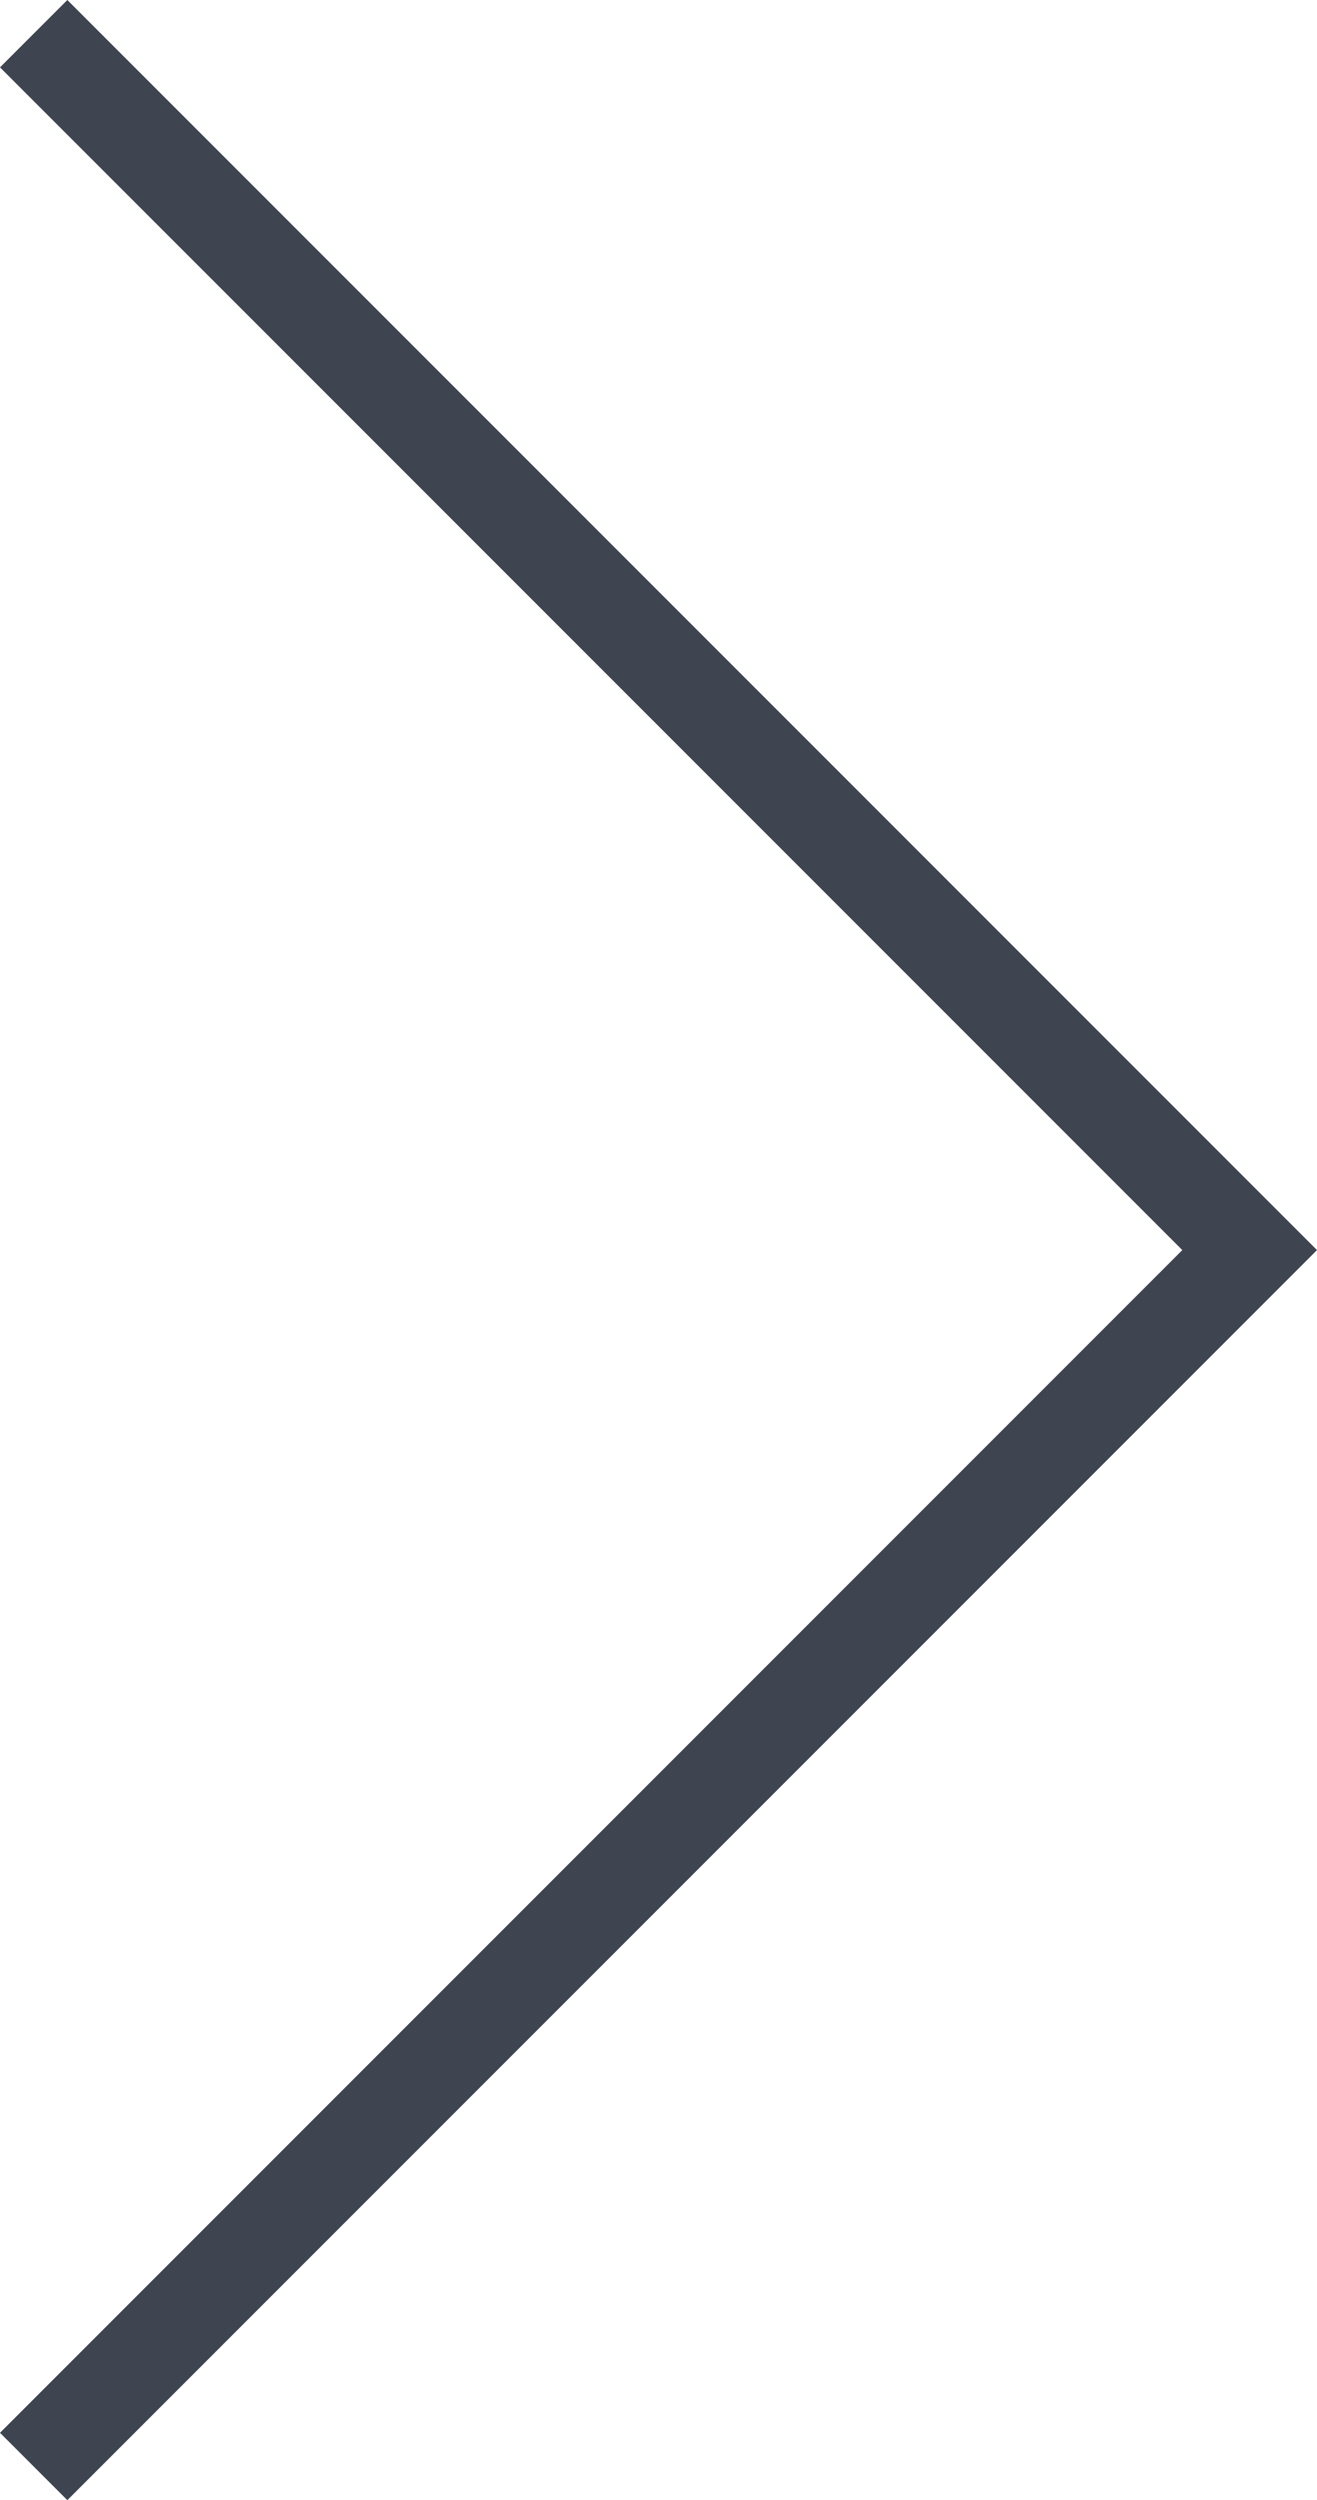 <?xml version="1.0" encoding="utf-8"?>
<!-- Generator: Adobe Illustrator 19.0.0, SVG Export Plug-In . SVG Version: 6.00 Build 0)  -->
<svg version="1.1" id="Layer_1" xmlns="http://www.w3.org/2000/svg" xmlns:xlink="http://www.w3.org/1999/xlink" x="0px" y="0px"
	 viewBox="0 0 17.6 33.4" style="enable-background:new 0 0 17.6 33.4;" xml:space="preserve">
<style type="text/css">
	.st0{fill:#3e4450;}
</style>
<polygon id="XMLID_14_" class="st0" points="17.6,16.7 0.9,33.4 0,32.5 15.8,16.7 0,0.9 0.9,0 "/>
</svg>
